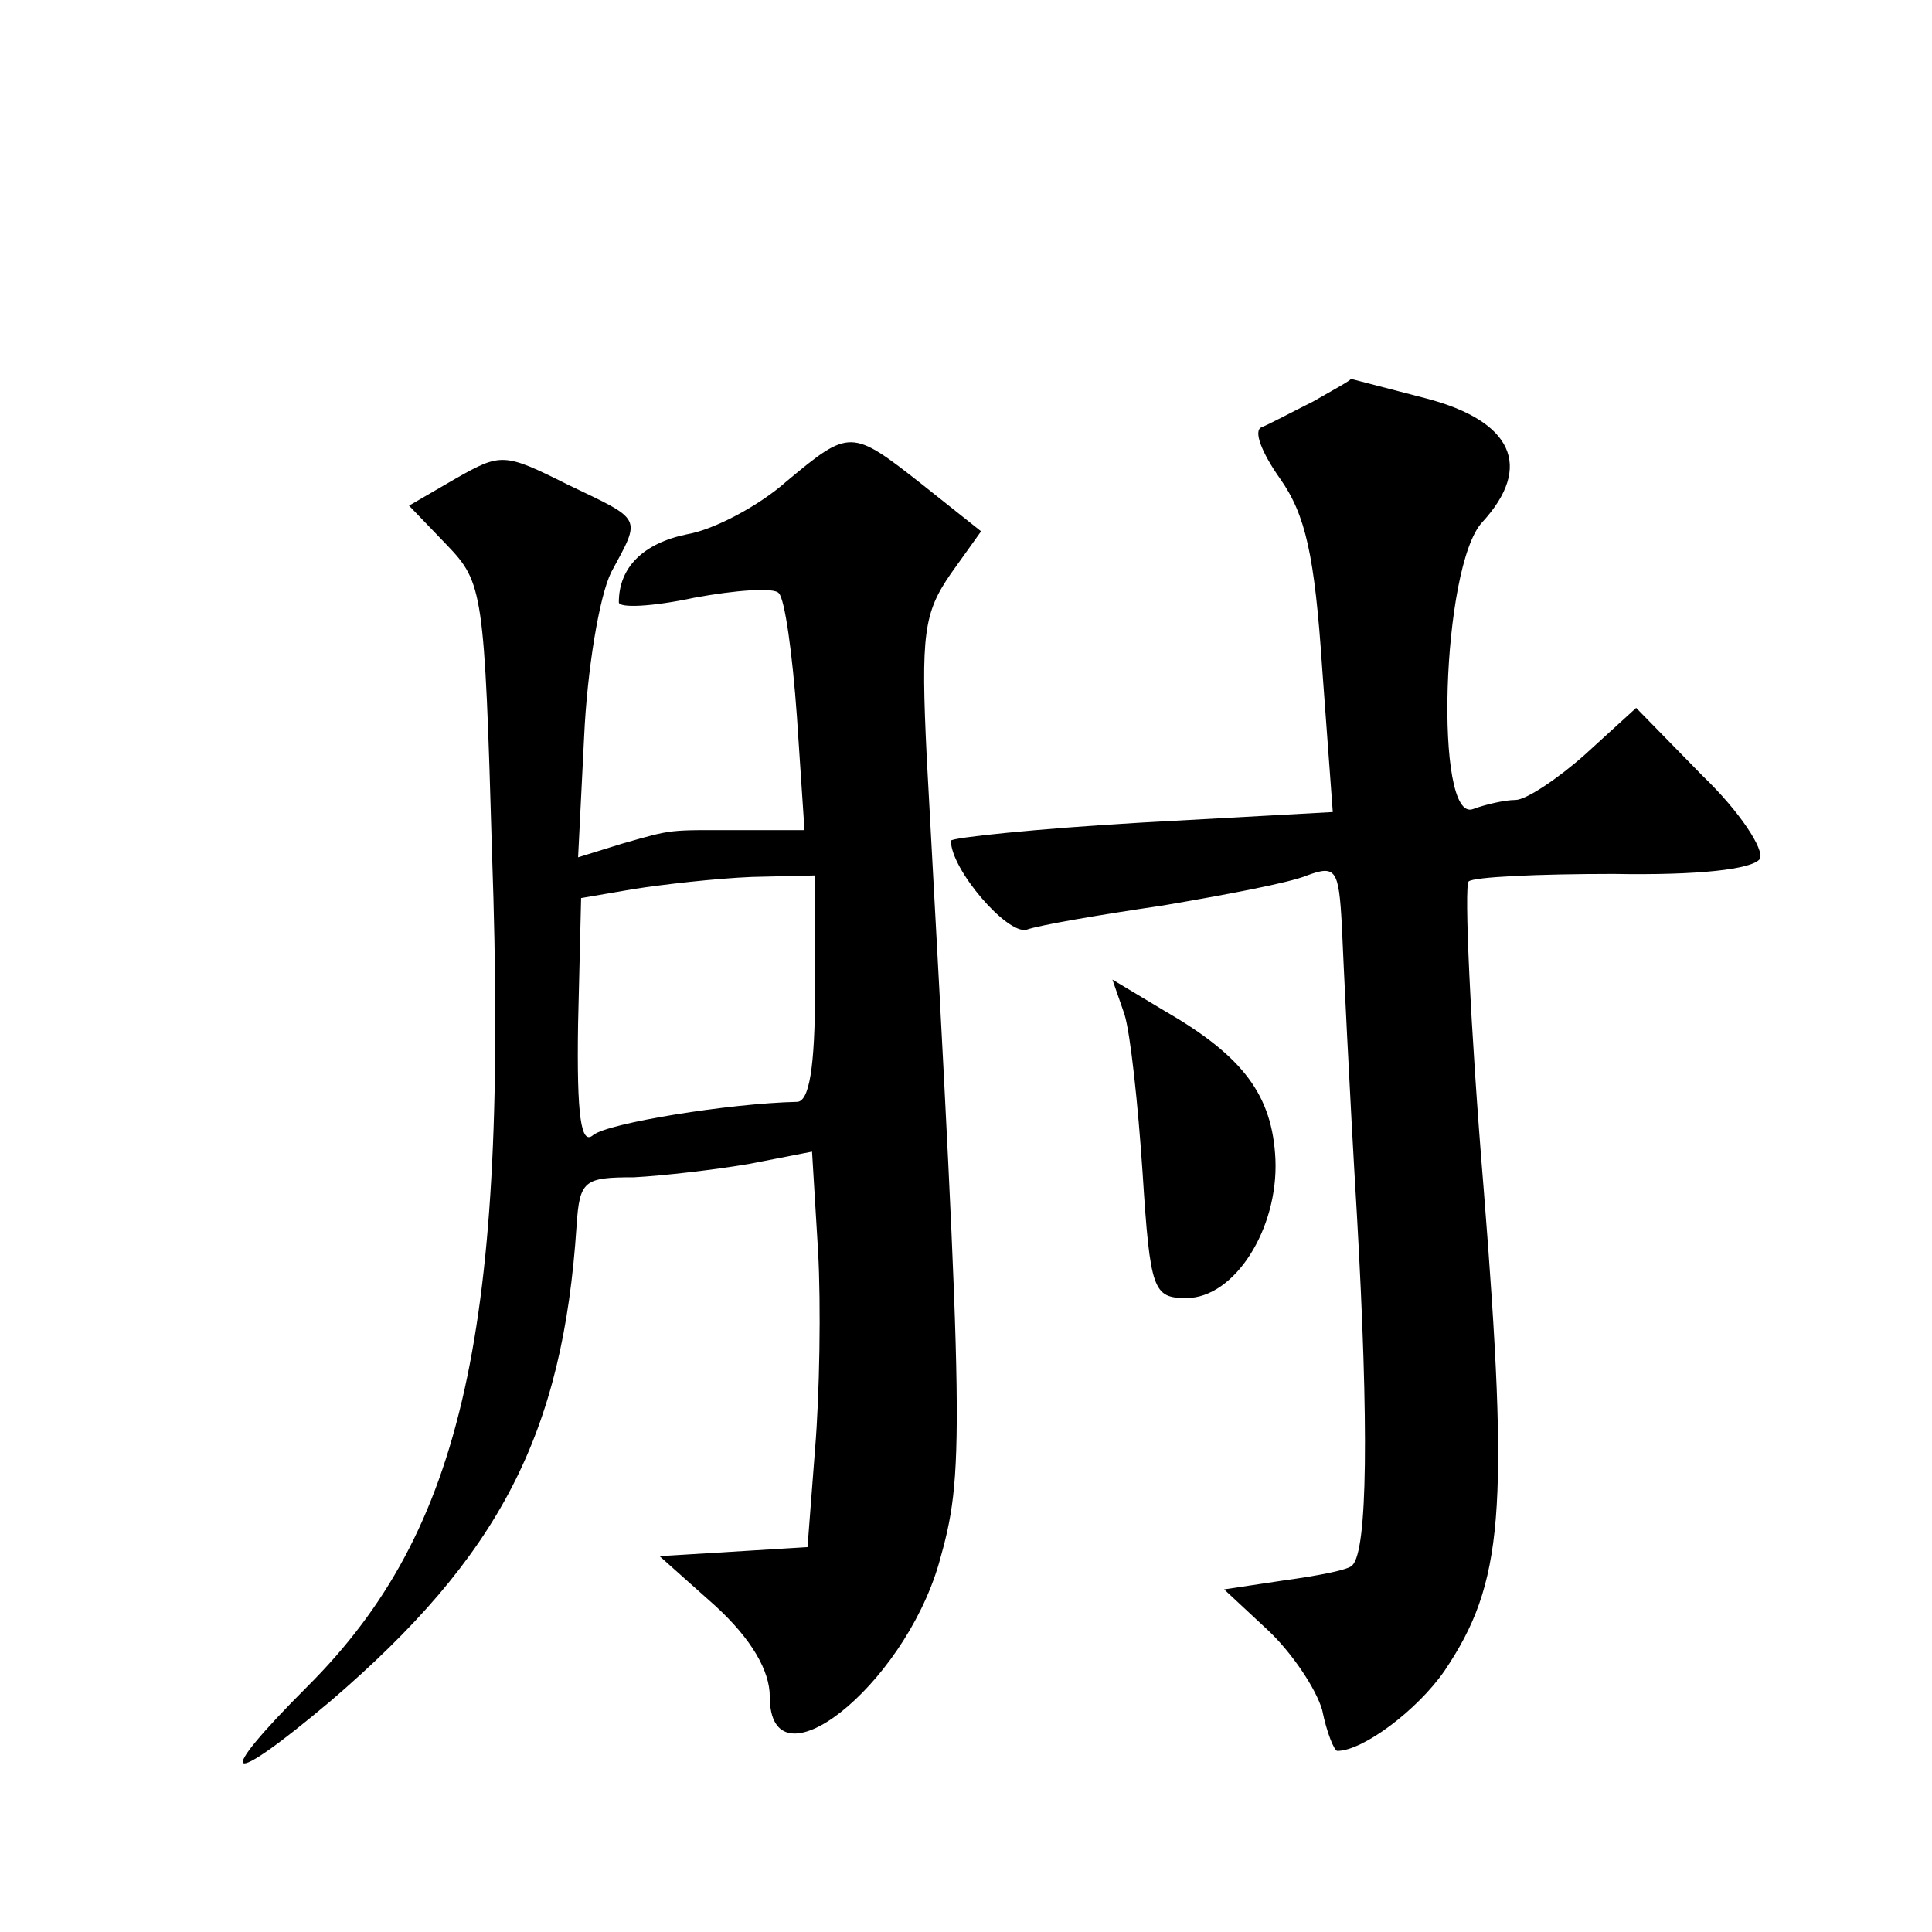 <?xml version="1.0" standalone="no"?>
<!DOCTYPE svg PUBLIC "-//W3C//DTD SVG 20010904//EN"
 "http://www.w3.org/TR/2001/REC-SVG-20010904/DTD/svg10.dtd">
<svg version="1.0" xmlns="http://www.w3.org/2000/svg"
 width="128pt" height="128pt" viewBox="0 0 128 128"
 preserveAspectRatio="xMidYMid meet">
<g transform="translate(0,128) scale(0.1,-0.1)"
fill="#0" stroke="none">
<path d="M870 1014 c-14 -7 -29 -15 -34 -17 -6 -2 0 -17 12 -34 17 -24 23 -51 28
-126 l7 -95 -127 -7 c-69 -4 -126 -10 -126 -12 0 -19 37 -62 50 -59 8 3 49 10 90
16 41 7 84 15 96 20 19 7 21 4 23 -33 1 -23 5 -109 10 -192 8 -141 7 -222 -3 -232
-2 -3 -23 -7 -45 -10 l-40 -6 29 -27 c16 -15 32 -39 36 -53 3 -15 8 -27 10 -27
17 0 53 27 71 53 39 58 43 105 26 319 -9 109 -13 201 -10 204 3 3 46 5 96 5 56
-1 92 3 97 10 3 6 -13 31 -38 55 l-44 45 -34 -31 c-18 -16 -39 -30 -46 -30 -7 0
-20 -3 -28 -6 -26 -10 -21 161 6 190 34 37 20 67 -37 82 -27 7 -50 13 -50 13 0
-1 -11 -7 -25 -15z M521 961 c-18 -16 -48 -32 -66 -35 -29 -6 -45 -22 -45 -45 0
-4 22 -3 50 3 27 5 53 7 56 3 4 -4 9 -40 12 -82 l5 -75 -42 0 c-49 0 -44 1 -79
-9 l-29 -9 4 80 c2 44 10 93 18 109 20 37 21 34 -29 58 -42 21 -44 21 -74 4 l-31
-18 25 -26 c24 -25 25 -31 30 -205 11 -314 -19 -448 -122 -551 -64 -64 -55 -69
15 -10 112 96 154 177 163 315 2 30 5 32 38 32 19 1 54 5 77 9 l41 8 4 -66 c2 -36
1 -95 -2 -131 l-5 -65 -49 -3 -49 -3 37 -33 c24 -22 36 -43 36 -60 0 -63 88 6 112
88 17 60 17 78 -8 534 -4 82 -2 96 16 122 l20 28 -39 31 c-47 37 -48 37 -90 2z
m19 -336 c0 -53 -4 -75 -12 -75 -45 -1 -125 -14 -135 -22 -8 -7 -11 12 -10 74 l2
83 35 6 c19 3 54 7 78 8 l42 1 0 -75z M745 608 c4 -13 9 -60 12 -105 5 -78 7 -83
29 -83 32 0 61 46 59 92 -2 42 -21 68 -73 98 l-35 21 8 -23z"/>
</g>
</svg>
